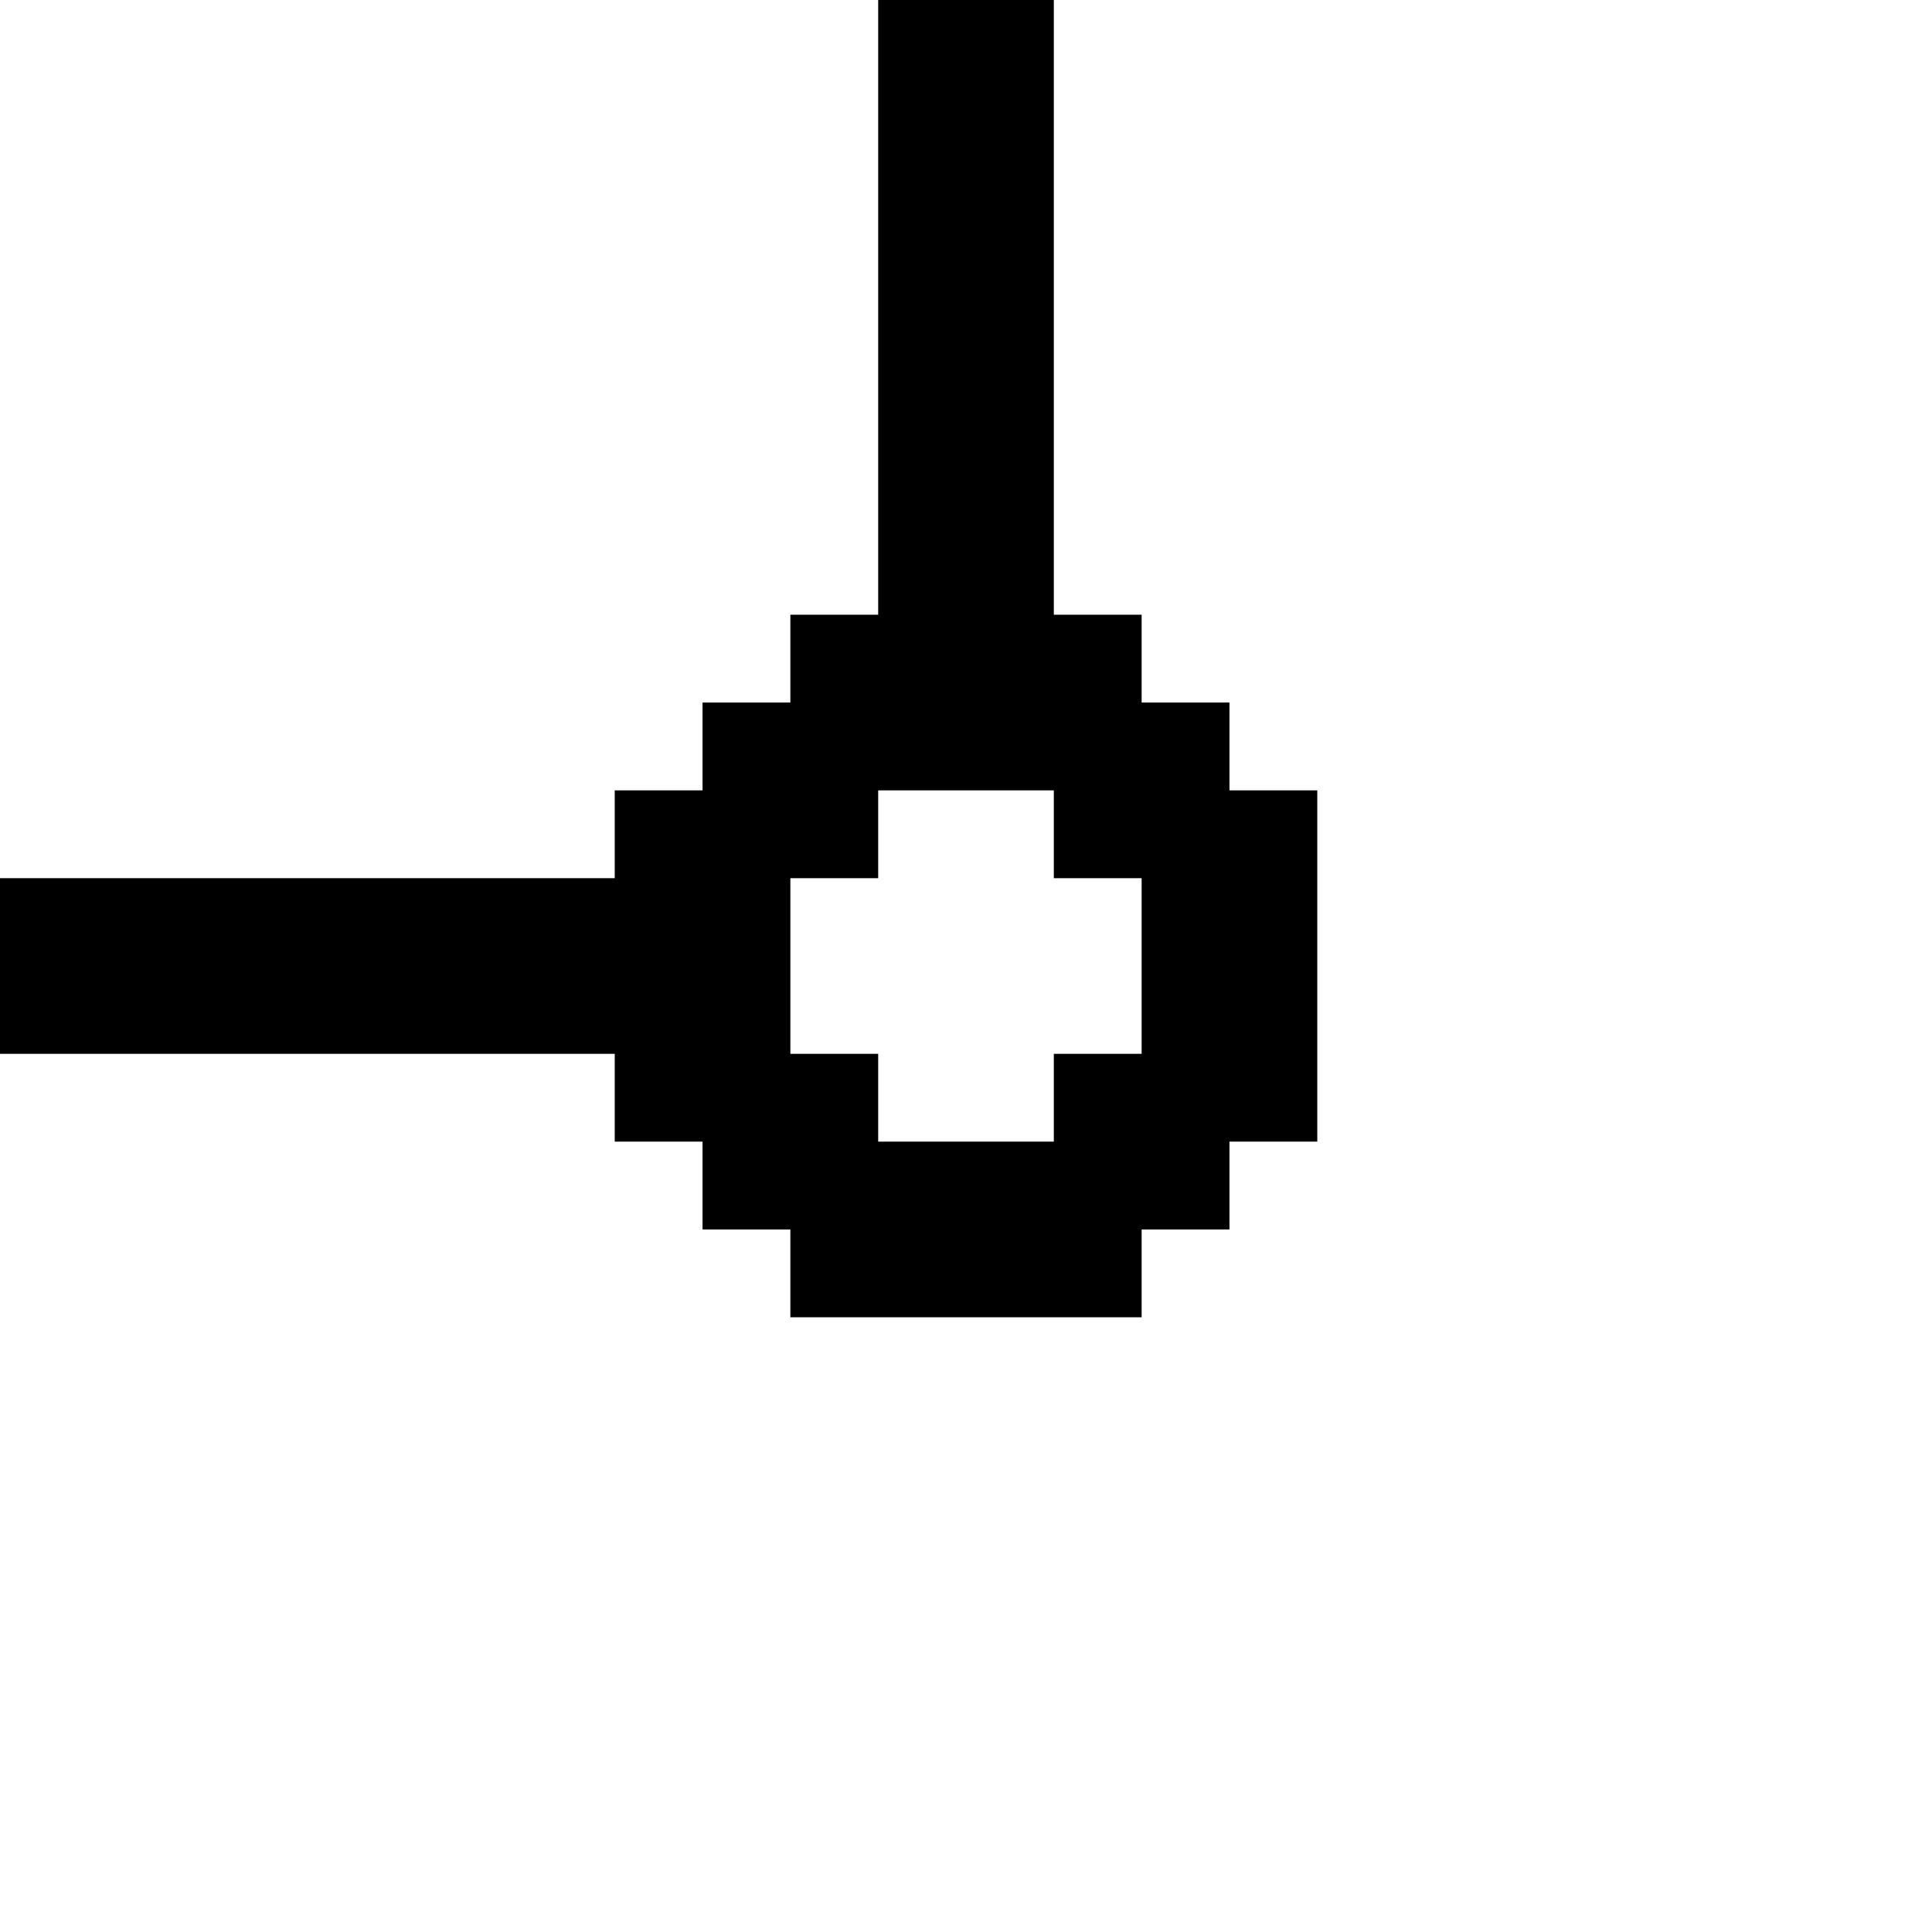 <?xml version="1.0" encoding="utf-8"?><!-- Скачано с сайта svg4.ru / Downloaded from svg4.ru -->
<svg fill="#000000" width="800px" height="800px" viewBox="0 0 22 22" xmlns="http://www.w3.org/2000/svg" id="memory-box-light-down-right-circle"><path d="M15 9V13H14V14H13V15H9V14H8V13H7V12H0V10H7V9H8V8H9V7H10V0H12V7H13V8H14V9H15M12 13V12H13V10H12V9H10V10H9V12H10V13H12Z" /></svg>